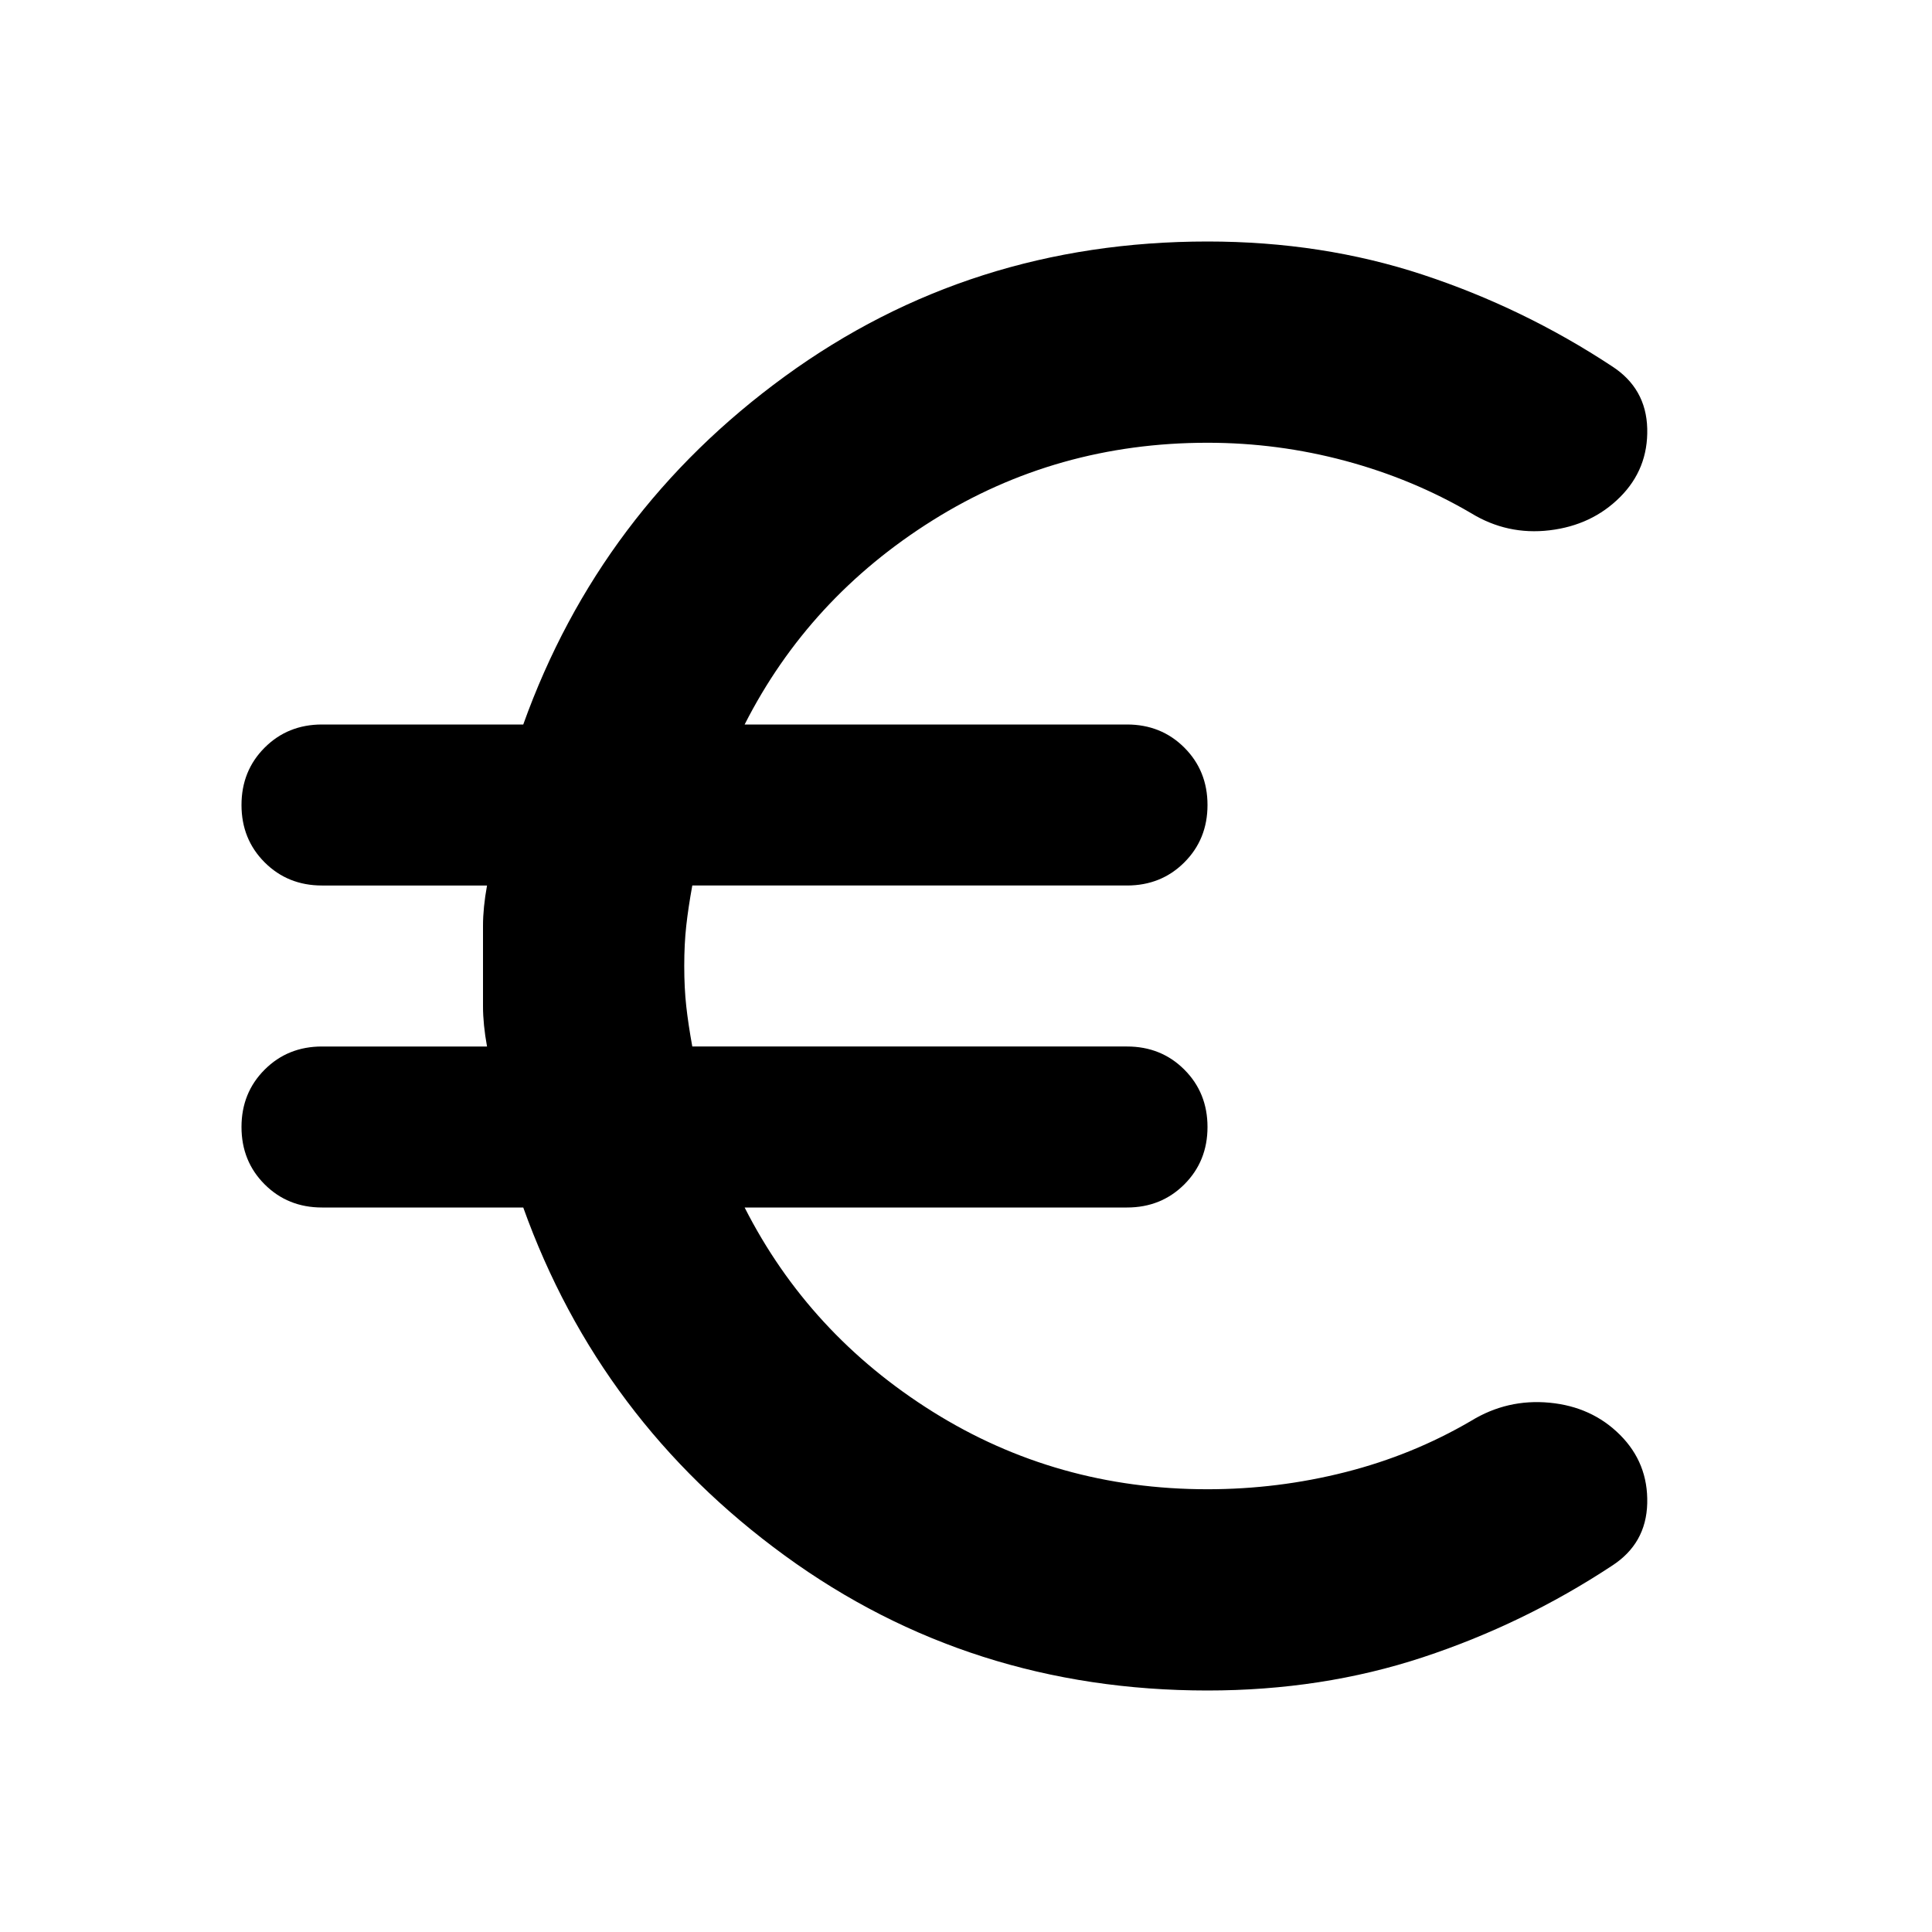 <?xml version="1.0" encoding="UTF-8"?> <svg xmlns="http://www.w3.org/2000/svg" height="24px" viewBox="0 -960 960 960" width="24px" fill="#000"><path d="M600-120q-118 0-210-67T260-360H160q-17 0-28.5-11.5T120-400q0-17 11.5-28.5T160-440h82q-2-11-2-20v-40q0-9 2-20h-82q-17 0-28.5-11.5T120-560q0-17 11.5-28.5T160-600h100q38-106 130-173t210-67q57 0 107 16.5t94 45.5q17 11 17.5 31T805-713q-14 14-35 16.5t-39-8.5q-29-17-62.5-26t-68.5-9q-75 0-136.5 38.5T370-600h190q17 0 28.5 11.5T600-560q0 17-11.5 28.5T560-520H344q-2 11-3 20t-1 20q0 11 1 20t3 20h216q17 0 28.5 11.5T600-400q0 17-11.5 28.5T560-360H370q32 63 93.5 101.5T600-220q35 0 68.5-8.5T731-254q18-11 39-9t35 16q14 14 13.5 34T801-182q-44 29-94 45.5T600-120Z"></path></svg> 